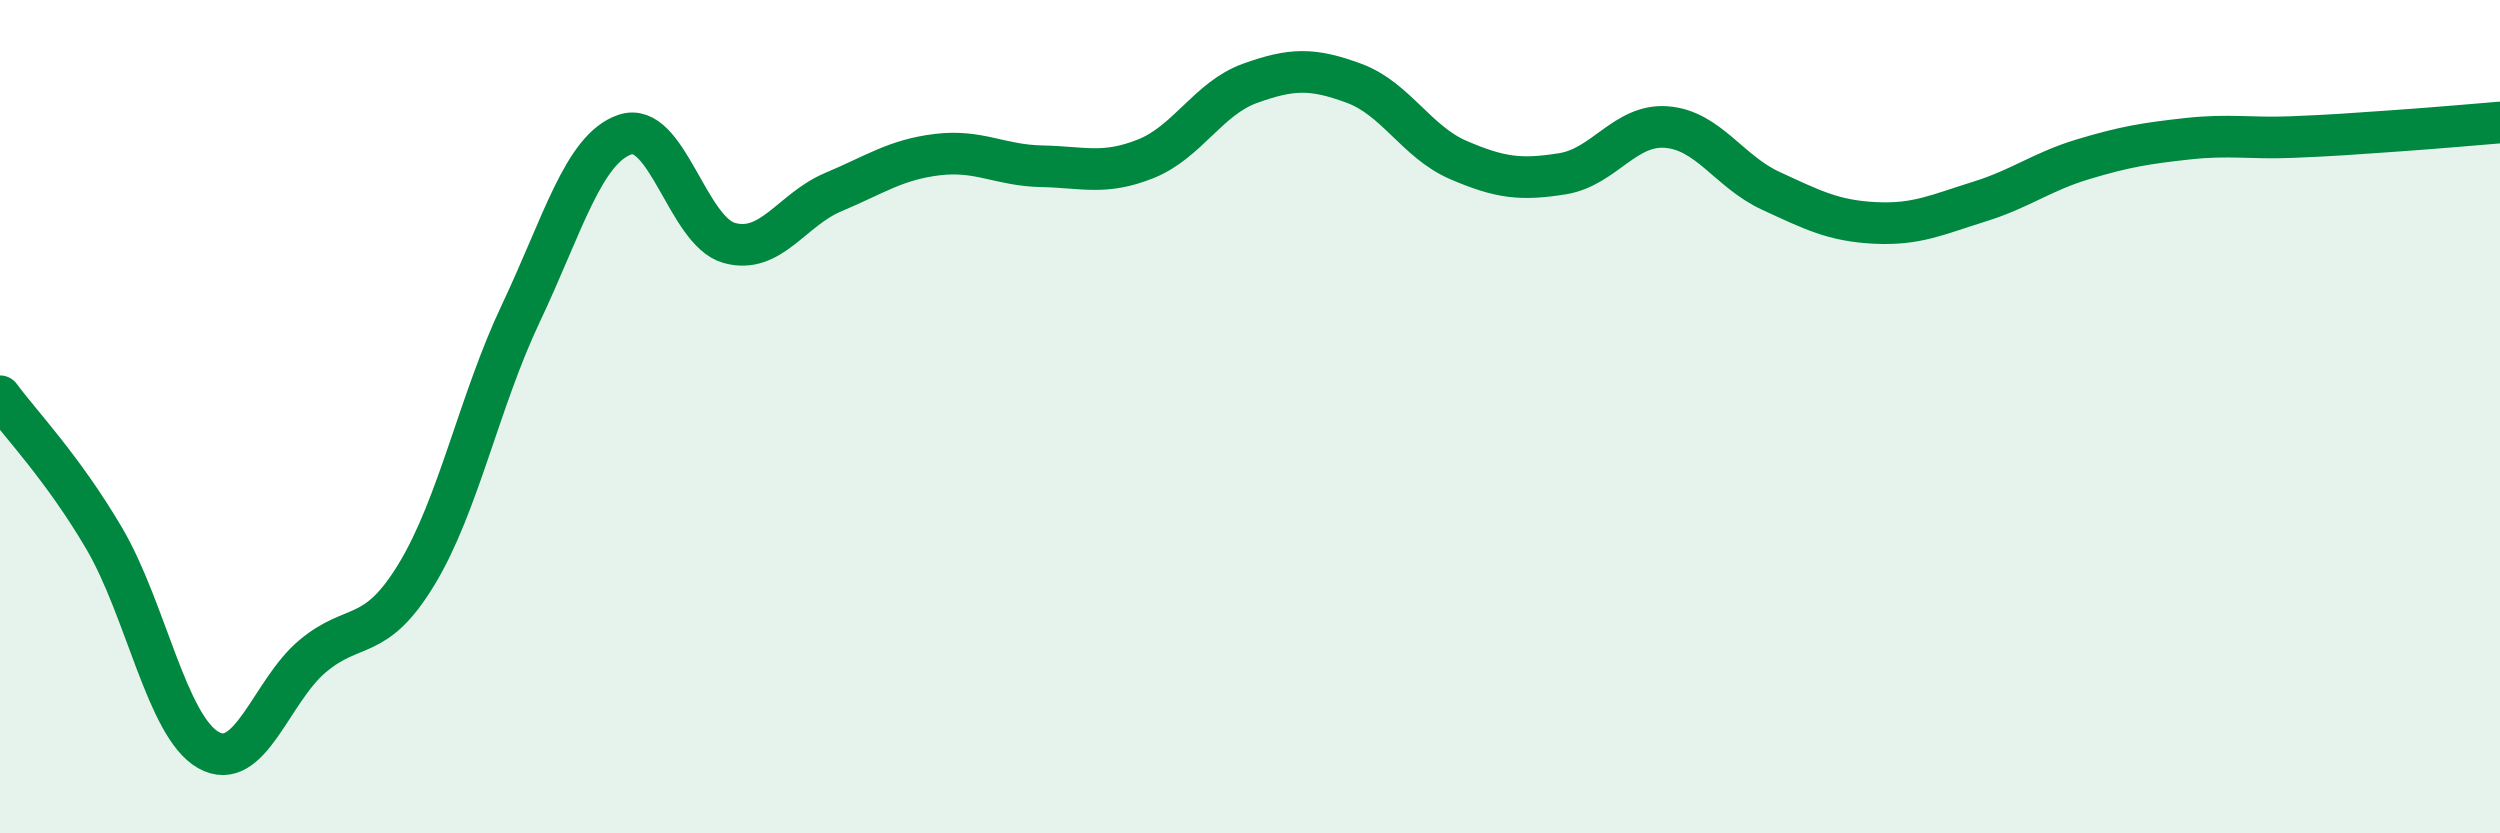 
    <svg width="60" height="20" viewBox="0 0 60 20" xmlns="http://www.w3.org/2000/svg">
      <path
        d="M 0,9.51 C 0.5,10.19 1.5,11.22 2.5,12.92 C 3.5,14.62 4,17.43 5,18 C 6,18.57 6.5,16.59 7.5,15.75 C 8.5,14.91 9,15.43 10,13.78 C 11,12.13 11.5,9.63 12.5,7.52 C 13.5,5.41 14,3.57 15,3.23 C 16,2.89 16.5,5.55 17.5,5.83 C 18.5,6.11 19,5.03 20,4.61 C 21,4.19 21.5,3.83 22.5,3.71 C 23.5,3.59 24,3.97 25,3.99 C 26,4.01 26.5,4.21 27.5,3.81 C 28.5,3.41 29,2.36 30,2 C 31,1.64 31.5,1.63 32.5,2 C 33.5,2.37 34,3.41 35,3.84 C 36,4.27 36.5,4.33 37.5,4.17 C 38.5,4.01 39,2.97 40,3.05 C 41,3.13 41.5,4.12 42.5,4.58 C 43.5,5.04 44,5.3 45,5.35 C 46,5.4 46.5,5.15 47.5,4.84 C 48.5,4.53 49,4.12 50,3.82 C 51,3.52 51.5,3.44 52.5,3.33 C 53.5,3.22 54,3.33 55,3.29 C 56,3.25 56.5,3.21 57.5,3.14 C 58.5,3.07 59.5,2.98 60,2.94L60 20L0 20Z"
        fill="#008740"
        opacity="0.1"
        stroke-linecap="round"
        stroke-linejoin="round"
      />
      <path
        d="M 0,9.51 C 0.5,10.19 1.5,11.22 2.5,12.92 C 3.5,14.62 4,17.43 5,18 C 6,18.57 6.5,16.59 7.5,15.75 C 8.5,14.91 9,15.43 10,13.78 C 11,12.13 11.5,9.63 12.5,7.52 C 13.5,5.41 14,3.57 15,3.23 C 16,2.89 16.5,5.55 17.5,5.83 C 18.5,6.11 19,5.03 20,4.61 C 21,4.19 21.5,3.83 22.5,3.71 C 23.5,3.59 24,3.97 25,3.99 C 26,4.01 26.5,4.21 27.5,3.81 C 28.5,3.41 29,2.36 30,2 C 31,1.64 31.5,1.63 32.5,2 C 33.5,2.37 34,3.41 35,3.84 C 36,4.27 36.5,4.33 37.5,4.17 C 38.5,4.01 39,2.97 40,3.05 C 41,3.13 41.5,4.12 42.5,4.58 C 43.5,5.04 44,5.3 45,5.35 C 46,5.4 46.5,5.15 47.5,4.84 C 48.5,4.53 49,4.12 50,3.82 C 51,3.52 51.5,3.44 52.5,3.33 C 53.5,3.22 54,3.33 55,3.29 C 56,3.25 56.5,3.21 57.5,3.14 C 58.5,3.07 59.5,2.98 60,2.94"
        stroke="#008740"
        stroke-width="1"
        fill="none"
        stroke-linecap="round"
        stroke-linejoin="round"
      />
    </svg>
  